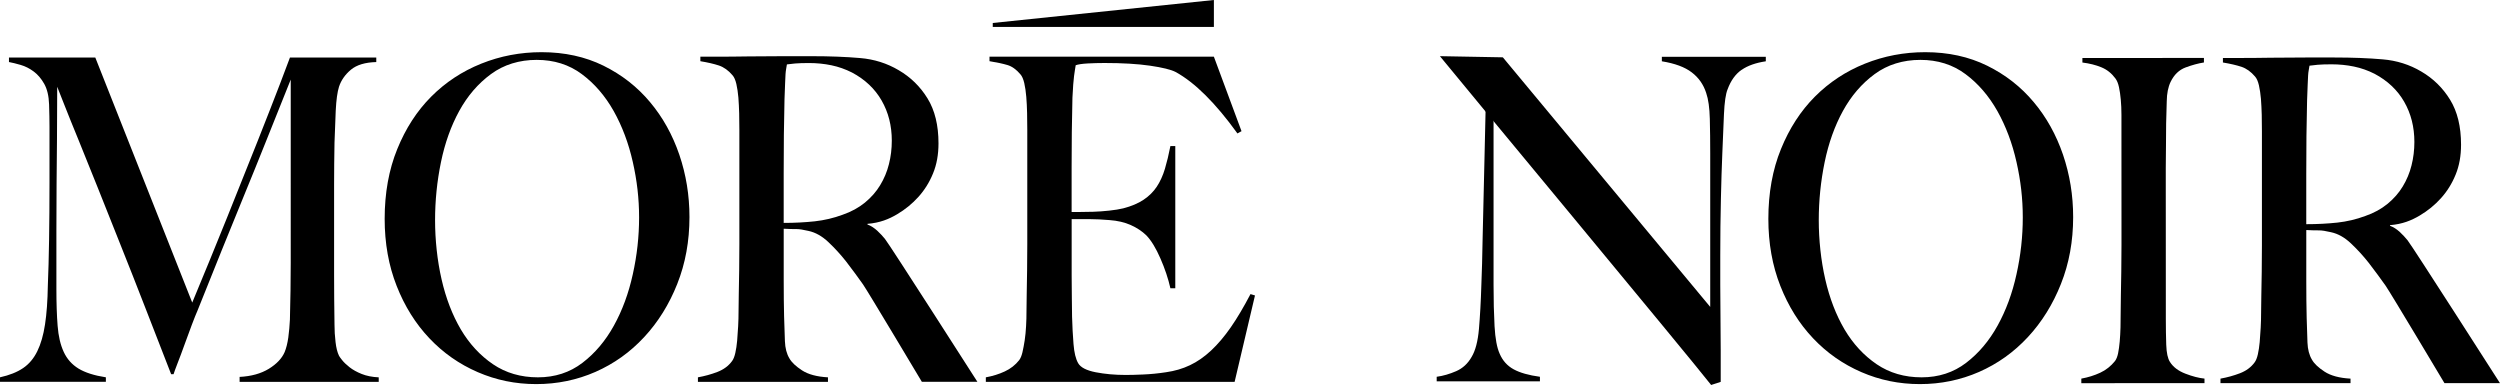 <svg viewBox="0 0 1227.44 189" xmlns="http://www.w3.org/2000/svg" data-name="Layer 2" id="Layer_2">
  <g data-name="Layer 2" id="Layer_2-2">
    <g>
      <path d="M332.53,139.37c-3.99,10.05-9.4,18.76-16.26,26.14-6.86,7.4-14.83,13.08-23.94,17.09-9.12,3.99-18.8,5.98-29.04,5.98s-19.68-1.95-28.74-5.87c-9.05-3.92-16.96-9.45-23.75-16.64-6.78-7.16-12.14-15.73-16.06-25.71-3.93-9.98-5.88-20.94-5.88-32.92,0-12.7,2.06-24.13,6.19-34.26,4.11-10.12,9.67-18.71,16.65-25.72,6.99-7.02,15.16-12.42,24.54-16.19,9.38-3.77,19.25-5.65,29.64-5.65,11.3,0,21.44,2.22,30.42,6.64,8.99,4.44,16.6,10.39,22.85,17.87,6.26,7.45,11.04,16.06,14.38,25.82,3.32,9.76,4.98,19.96,4.98,30.61,0,11.82-1.99,22.77-5.99,32.82M310.68,79.5c-2.06-9.17-5.18-17.48-9.36-24.95-4.21-7.46-9.42-13.52-15.68-18.17-6.25-4.66-13.63-6.98-22.14-6.98s-16.14,2.33-22.45,6.98c-6.33,4.65-11.51,10.68-15.56,18.06-4.06,7.4-7.06,15.79-8.99,25.17-1.93,9.38-2.89,18.87-2.89,28.5s1.06,19.73,3.19,29.04c2.13,9.31,5.29,17.5,9.47,24.62,4.21,7.08,9.46,12.77,15.77,17.06,6.32,4.28,13.68,6.43,22.05,6.43s15.66-2.37,21.85-7.1c6.19-4.73,11.34-10.82,15.47-18.3,4.13-7.45,7.22-15.84,9.27-25.17,2.08-9.31,3.1-18.63,3.1-27.93s-1.03-18.11-3.1-27.27"></path>
      <path d="M606.16,187.48h-122.14v-2.22c3.34-.6,6.42-1.55,9.29-2.89,2.86-1.32,5.21-3.17,7.08-5.54.67-.88,1.21-2.18,1.61-3.88.39-1.69.76-3.66,1.1-5.86.32-2.22.56-4.55.68-7.01.15-2.43.2-4.83.2-7.2,0-2.08.03-4.87.11-8.43.07-3.54.12-7.44.19-11.64.07-4.21.09-8.54.09-12.98v-56.09c0-2.66-.03-5.4-.09-8.2-.07-2.82-.19-5.47-.4-7.99-.2-2.51-.54-4.77-.99-6.77-.47-1.98-1.1-3.43-1.91-4.31-1.99-2.36-4.11-3.88-6.37-4.55-2.28-.67-5.2-1.3-8.79-1.88v-2.22h110.16l13.57,36.58-2,1.12c-10.77-14.95-20.9-25-30.34-30.17-2.25-1.17-6.45-2.2-12.57-3.1-6.12-.89-13.58-1.32-22.34-1.32-2.79,0-5.56.08-8.28.22-2.72.15-4.69.45-5.88.88-.15.89-.27,1.73-.41,2.54-.13.83-.25,1.75-.4,2.78-.13,1.03-.27,2.4-.4,4.09-.12,1.72-.27,3.88-.39,6.55-.12,5.18-.23,10.83-.31,16.96-.05,6.13-.09,11.94-.09,17.39v21.74h3.79c2,0,4.26-.04,6.79-.11,2.52-.07,5.15-.27,7.88-.56,2.73-.29,5.02-.67,6.88-1.12,4.01-1.03,7.32-2.44,9.98-4.21,2.67-1.77,4.83-3.92,6.5-6.43,1.66-2.52,2.99-5.43,3.99-8.77.99-3.32,1.89-7.06,2.69-11.18h2.4v69.83h-2.4c-1.07-4.73-2.69-9.6-4.9-14.64-2.18-5.01-4.47-8.78-6.87-11.29-2.14-2.08-4.69-3.77-7.69-5.11-2.99-1.34-6.48-2.15-10.48-2.44-1.99-.15-3.68-.25-5.09-.34-1.39-.08-2.75-.11-4.07-.11h-9.38v27.49c0,4.14.04,7.94.09,11.42.08,3.46.11,6.46.11,8.99.13,4.73.37,9.18.71,13.41.33,4.2,1.1,7.36,2.29,9.41,1.2,2.08,4.07,3.55,8.57,4.44,4.53.88,9.45,1.33,14.78,1.33,2.26,0,5.15-.07,8.68-.23,3.51-.15,7.22-.51,11.08-1.1,4.26-.6,8.18-1.73,11.76-3.45,3.59-1.69,7.05-4.09,10.38-7.2,3.32-3.1,6.55-6.91,9.69-11.42,3.12-4.49,6.35-9.95,9.67-16.3l2.2.67-9.98,42.35Z"></path>
      <path d="M855.1,34.27c-3,2.07-5.29,5.25-6.87,9.52-.94,2.22-1.54,6.34-1.81,12.31-.27,5.99-.54,12.4-.8,19.18-.27,6.37-.51,13.86-.7,22.52-.2,8.64-.31,17.91-.31,27.82v14.19c0,5.18.04,10.46.11,15.86.07,5.4.11,10.76.11,16.08v15.73s-4.7,1.53-4.7,1.53c-11.32-14.49-125.52-151.9-133.17-161.44l30.9.57,101.82,122.54v-75.38c0-5.9-.06-11.57-.2-16.96-.13-5.39-.72-9.63-1.79-12.73-1.34-4.15-3.7-7.51-7.1-10.09-3.39-2.6-8.28-4.4-14.66-5.43v-2.22h51.04v2.22c-4.93.74-8.88,2.12-11.87,4.21"></path>
      <path d="M1011.89,139.37c-3.99,10.05-9.4,18.76-16.26,26.14-6.86,7.4-14.83,13.08-23.94,17.09-9.12,3.99-18.8,5.98-29.04,5.98s-19.68-1.95-28.74-5.87c-9.05-3.92-16.96-9.45-23.75-16.64-6.78-7.16-12.14-15.73-16.06-25.71-3.93-9.98-5.88-20.94-5.88-32.92,0-12.7,2.06-24.13,6.19-34.26,4.11-10.12,9.67-18.71,16.65-25.72,6.99-7.02,15.16-12.42,24.54-16.19,9.38-3.77,19.25-5.65,29.64-5.65,11.3,0,21.44,2.22,30.42,6.64,8.99,4.44,16.6,10.39,22.85,17.87,6.26,7.45,11.04,16.06,14.38,25.82,3.32,9.76,4.98,19.96,4.98,30.61,0,11.82-1.98,22.77-5.99,32.82M990.04,79.5c-2.06-9.17-5.18-17.48-9.36-24.95-4.21-7.46-9.42-13.52-15.68-18.17-6.25-4.66-13.63-6.98-22.14-6.98s-16.14,2.33-22.45,6.98c-6.33,4.65-11.51,10.68-15.56,18.06-4.06,7.4-7.06,15.79-8.99,25.17-1.93,9.38-2.89,18.87-2.89,28.5s1.06,19.73,3.19,29.04c2.13,9.31,5.29,17.5,9.47,24.62,4.21,7.08,9.46,12.77,15.77,17.06,6.32,4.28,13.68,6.43,22.05,6.43s15.66-2.37,21.85-7.1c6.19-4.73,11.34-10.82,15.47-18.3,4.13-7.45,7.22-15.84,9.27-25.17,2.08-9.31,3.1-18.63,3.1-27.93s-1.03-18.11-3.1-27.27"></path>
      <path d="M1200.17,188.11s-26.57-44.53-28.9-47.85c-2.33-3.32-5.09-7.05-8.27-11.2-2.67-3.39-5.56-6.56-8.7-9.52-3.12-2.96-6.4-4.81-9.87-5.54-2.52-.6-4.45-.89-5.79-.89-1.18,0-4.46-.01-6.31-.17v25.06c0,7.1.07,13.08.19,17.96.13,4.74.27,8.8.39,12.19.13,3.42.87,6.21,2.2,8.43,1.07,1.93,3.12,3.88,6.19,5.89,3.04,1.98,7.3,3.14,12.75,3.43v2.22h-63.85v-2.22c3.34-.6,6.53-1.48,9.58-2.65,3.06-1.19,5.46-2.96,7.18-5.33.67-.88,1.2-2.22,1.6-3.99.39-1.78.7-3.76.9-5.99.19-2.21.36-4.58.49-7.09.14-2.53.2-4.96.2-7.32,0-2.08.04-4.87.11-8.43.08-3.54.12-7.44.2-11.64.07-4.21.09-8.53.09-12.97v-56.09c0-2.65-.02-5.36-.09-8.09-.08-2.75-.2-5.32-.39-7.76-.2-2.44-.55-4.66-.99-6.66-.47-2-1.1-3.43-1.92-4.33-1.99-2.34-4.22-3.95-6.68-4.77-2.48-.81-5.48-1.51-9.08-2.1v-2.22h8.18c4.53,0,9.65-.03,15.37-.13,5.72-.07,11.44-.11,17.16-.11h13.96c8.91,0,16.84.31,23.75.91,6.9.57,13.24,2.58,18.96,5.97,5.85,3.41,10.58,8.03,14.16,13.86,3.59,5.84,5.38,13.19,5.38,22.07,0,5.46-.88,10.39-2.68,14.74-1.78,4.37-4.19,8.21-7.18,11.53-2.99,3.32-6.47,6.17-10.48,8.54-3.99,2.36-8.46,4.22-14.54,4.69v.32c3.63,1.31,6.43,4.54,8.57,7.05,2.12,2.53,45.42,70.2,45.42,70.2h-27.27ZM1180.41,49.98c-3.32-5.77-8.17-10.36-14.56-13.75-3.19-1.62-6.55-2.81-10.09-3.55-3.52-.74-7.22-1.1-11.06-1.1-2.8,0-5.07.08-6.79.22-1.73.15-3.06.3-4.01.45-.13.88-.25,1.66-.39,2.33-.13.65-.23,1.52-.29,2.54-.07,1.03-.15,2.47-.2,4.31-.07,1.86-.18,4.48-.3,7.88-.13,5.18-.24,11-.31,17.5-.05,6.52-.09,12.8-.09,18.86v24.4c5.45,0,10.53-.27,15.27-.78,4.72-.53,9.27-1.59,13.67-3.23,4.24-1.46,7.9-3.47,10.97-5.98,3.05-2.52,5.56-5.36,7.46-8.53,1.93-3.18,3.38-6.62,4.3-10.32.94-3.68,1.41-7.54,1.41-11.53,0-7.37-1.68-13.96-5-19.72"></path>
      <path d="M452.62,187.48s-26.58-44.53-28.9-47.85c-2.33-3.32-5.09-7.06-8.27-11.21-2.67-3.39-5.56-6.56-8.7-9.52-3.12-2.96-6.4-4.81-9.87-5.54-2.52-.6-4.46-.89-5.79-.89-1.18,0-4.46-.01-6.31-.17v25.06c0,7.1.07,13.08.19,17.96.13,4.74.27,8.8.4,12.19.13,3.42.86,6.21,2.2,8.43,1.06,1.93,3.12,3.88,6.19,5.89,3.04,1.98,7.3,3.14,12.75,3.43v2.22h-63.85v-2.22c3.34-.6,6.53-1.48,9.58-2.65,3.06-1.19,5.46-2.96,7.18-5.33.67-.88,1.2-2.22,1.6-3.99.4-1.78.7-3.76.9-5.99.19-2.21.36-4.58.49-7.09.14-2.53.2-4.97.2-7.32,0-2.08.04-4.87.11-8.43.08-3.54.13-7.44.2-11.64.07-4.21.09-8.53.09-12.97v-56.09c0-2.65-.02-5.36-.09-8.09-.08-2.75-.2-5.32-.39-7.76-.2-2.44-.55-4.66-.99-6.66-.47-2-1.1-3.43-1.92-4.33-1.99-2.34-4.22-3.95-6.68-4.77-2.48-.81-5.48-1.51-9.08-2.1v-2.22h8.18c4.53,0,9.65-.03,15.37-.13,5.72-.07,11.44-.11,17.16-.11h13.96c8.91,0,16.84.31,23.75.91,6.9.57,13.24,2.58,18.96,5.97,5.85,3.41,10.58,8.03,14.16,13.86,3.59,5.84,5.38,13.19,5.38,22.07,0,5.46-.88,10.39-2.68,14.74-1.78,4.37-4.19,8.21-7.18,11.53-2.99,3.32-6.47,6.17-10.48,8.54-3.99,2.36-8.46,4.22-14.54,4.69v.32c3.62,1.31,6.43,4.54,8.57,7.05,2.12,2.53,45.42,70.2,45.42,70.2h-27.27ZM432.86,49.35c-3.32-5.77-8.17-10.36-14.56-13.75-3.2-1.62-6.55-2.81-10.09-3.55-3.52-.74-7.22-1.1-11.06-1.1-2.8,0-5.07.08-6.79.22-1.73.15-3.06.3-4.01.45-.13.88-.25,1.66-.39,2.33-.12.65-.23,1.52-.29,2.54-.07,1.03-.15,2.48-.2,4.31-.07,1.86-.18,4.48-.3,7.88-.13,5.18-.24,11-.31,17.5-.05,6.52-.09,12.8-.09,18.86v24.4c5.45,0,10.53-.27,15.27-.78,4.73-.53,9.27-1.59,13.67-3.23,4.24-1.46,7.9-3.47,10.97-5.98,3.05-2.52,5.56-5.36,7.46-8.53,1.93-3.18,3.38-6.62,4.3-10.32.94-3.68,1.41-7.54,1.41-11.53,0-7.38-1.68-13.96-5-19.72"></path>
      <path d="M1021.88,188.11v-2.22c3.32-.6,6.4-1.56,9.27-2.89,2.85-1.32,5.28-3.26,7.28-5.76.65-.89,1.16-2.14,1.5-3.76.33-1.63.6-3.56.8-5.76.19-2.22.32-4.55.39-7.01.07-2.43.08-4.84.08-7.2,0-2.08.04-4.87.1-8.43.08-3.54.13-7.44.2-11.64.06-4.21.1-8.53.1-12.97v-12.86s-.02-43.23-.02-43.23v-7.98c0-2.67-.11-5.14-.32-7.43-.19-2.3-.51-4.35-.9-6.21-.4-1.84-.99-3.28-1.79-4.31-1.88-2.52-4.17-4.33-6.89-5.43-2.72-1.12-5.81-1.89-9.27-2.32v-2.22s59.67-.03,59.67-.03v2.22c-2.79.44-5.79,1.25-8.99,2.44-3.19,1.18-5.66,3.54-7.38,7.1-1.21,2.51-1.84,5.69-1.89,9.53-.07,3.84-.18,7.46-.3,10.87,0,3.69-.03,7.36-.08,10.99-.08,3.61-.11,7.27-.1,10.96v11.53s.01,12.64.01,12.64l.02,50.11c0,4.29.07,8.42.2,12.43.14,3.98.75,6.78,1.81,8.41,1.59,2.53,4.12,4.44,7.58,5.77,3.47,1.34,6.59,2.15,9.39,2.43v2.22l-60.47.03Z"></path>
      <polygon points="487.42 13.21 595.99 13.21 595.99 0 487.42 11.28 487.42 13.21"></polygon>
      <path d="M733.3,35.54v104.2c0,7.54.16,14.35.49,20.41.34,6.06,1.18,10.58,2.51,13.52,1.46,3.41,3.75,5.95,6.88,7.66,3.12,1.7,7.42,2.92,12.89,3.66v2.22h-50.69v-2.22c3.19-.43,6.38-1.37,9.58-2.76,3.2-1.4,5.73-3.73,7.58-7,1.86-3.1,3.06-7.67,3.59-13.73.52-6.06.94-13.32,1.19-21.74.27-6.35.46-13.85.61-22.5.13-8.65,1.8-72.28,1.8-82.18"></path>
      <path d="M117.64,187.48v-2.43c5.71-.29,10.49-1.62,14.35-3.98,3.83-2.36,6.42-5.09,7.76-8.19.79-1.91,1.39-4.32,1.8-7.18.39-2.88.64-5.8.79-8.75.25-9.72.4-19.02.4-27.86V39.07c-4.37,10.91-8.39,20.93-12.04,30.07-3.65,9.14-7.27,18.07-10.85,26.77-3.58,8.69-7.2,17.59-10.85,26.64-3.64,9.07-7.65,19.06-12.04,29.97-.67,1.47-1.58,3.82-2.79,6.98-1.19,3.17-2.37,6.41-3.58,9.72-1.19,3.33-2.32,6.35-3.39,9.07-1.06,2.74-1.71,4.54-1.98,5.42h-1.2c-4.25-10.91-8.46-21.74-12.64-32.51-4.18-10.76-8.26-21.13-12.24-31.08-3.97-9.95-7.71-19.28-11.14-27.97-3.46-8.69-6.57-16.43-9.36-23.22-2.79-6.78-5.08-12.47-6.88-17.04-1.78-4.55-3.01-7.65-3.67-9.29,0,9.74-.03,18.32-.11,25.77-.07,7.45-.13,14.81-.2,22.12-.07,7.29-.09,15-.09,23.11v28.31c0,6.93.2,12.94.6,18.02.39,5.09,1.38,9.36,2.99,12.83,1.58,3.46,4.01,6.19,7.25,8.19,3.26,1.98,7.74,3.42,13.45,4.3v2.21H0v-2.21c4.64-1.03,8.44-2.54,11.36-4.54,2.92-1.98,5.24-4.75,6.97-8.3,1.73-3.53,2.99-7.92,3.78-13.15.8-5.22,1.26-11.61,1.38-19.13.27-6.34.47-13.82.61-22.45.13-8.62.2-17.87.2-27.75v-27.86c0-2.95-.07-6.57-.2-10.83-.14-4.14-.94-7.49-2.39-10.08-1.46-2.57-3.18-4.59-5.18-6.06-1.98-1.48-4.11-2.56-6.37-3.22-2.25-.65-4.18-1.13-5.76-1.42v-2.21h42.39l47.59,120.31c5.83-14,11.54-27.93,17.12-41.79,5.56-13.86,10.57-26.39,15.03-37.6,4.44-11.21,8.08-20.53,10.94-27.99,2.84-7.43,4.48-11.75,4.88-12.92h42.39v2.21c-5.44.14-9.58,1.38-12.44,3.74-2.84,2.38-4.81,5.17-5.87,8.41-.79,2.52-1.33,6.42-1.6,11.73-.25,5.31-.45,10.53-.6,15.69-.12,7.08-.2,13.93-.2,20.57v44.01c0,7.81.07,16.07.2,24.77,0,2.81.16,5.65.51,8.53.32,2.86.9,5.11,1.69,6.73.13.31.63,1.01,1.49,2.1.86,1.1,2.09,2.29,3.69,3.55,1.58,1.24,3.58,2.36,5.96,3.31,2.39.96,5.18,1.51,8.37,1.66v2.21h-68.29Z"></path>
    </g>
  </g>
</svg>